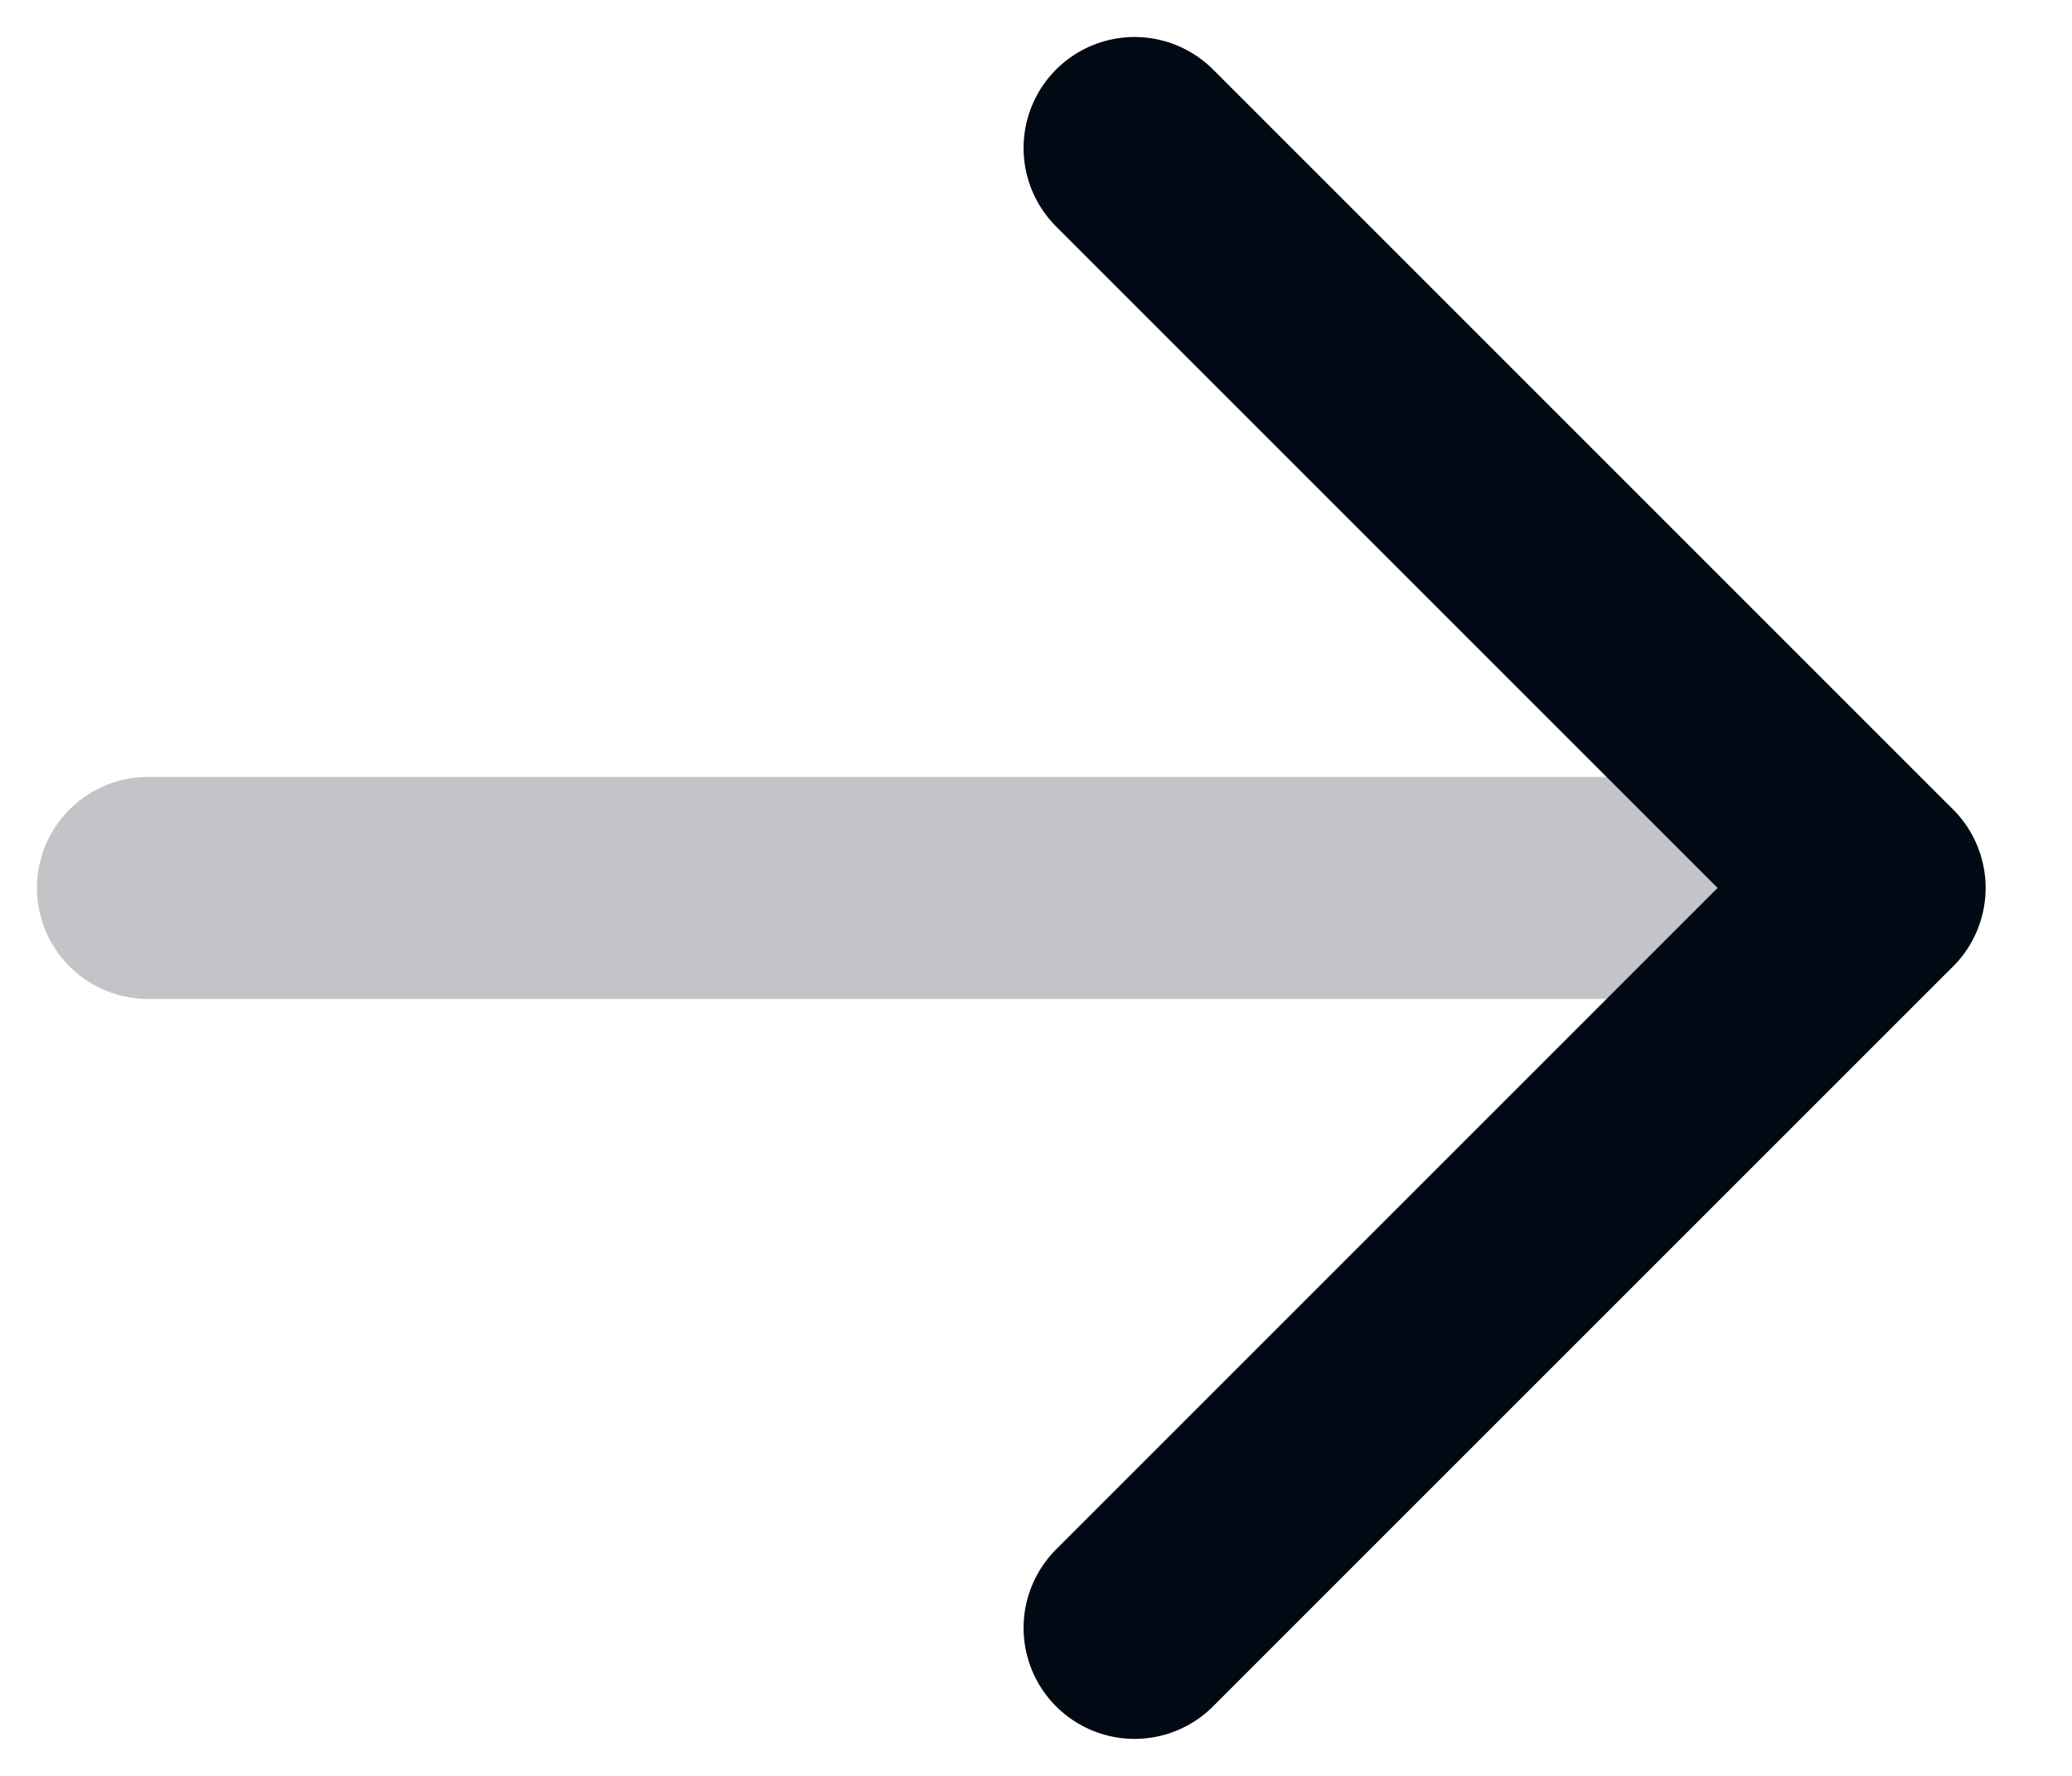 <svg width="14" height="12" viewBox="0 0 14 12" fill="none" xmlns="http://www.w3.org/2000/svg">
<path d="M1 6H12.667" stroke="#010915" stroke-opacity="0.24" stroke-width="1.5" stroke-linecap="round" stroke-linejoin="round"/>
<path d="M7.666 1L12.666 6L7.666 11" stroke="#010915" stroke-width="1.5" stroke-linecap="round" stroke-linejoin="round"/>
</svg>
